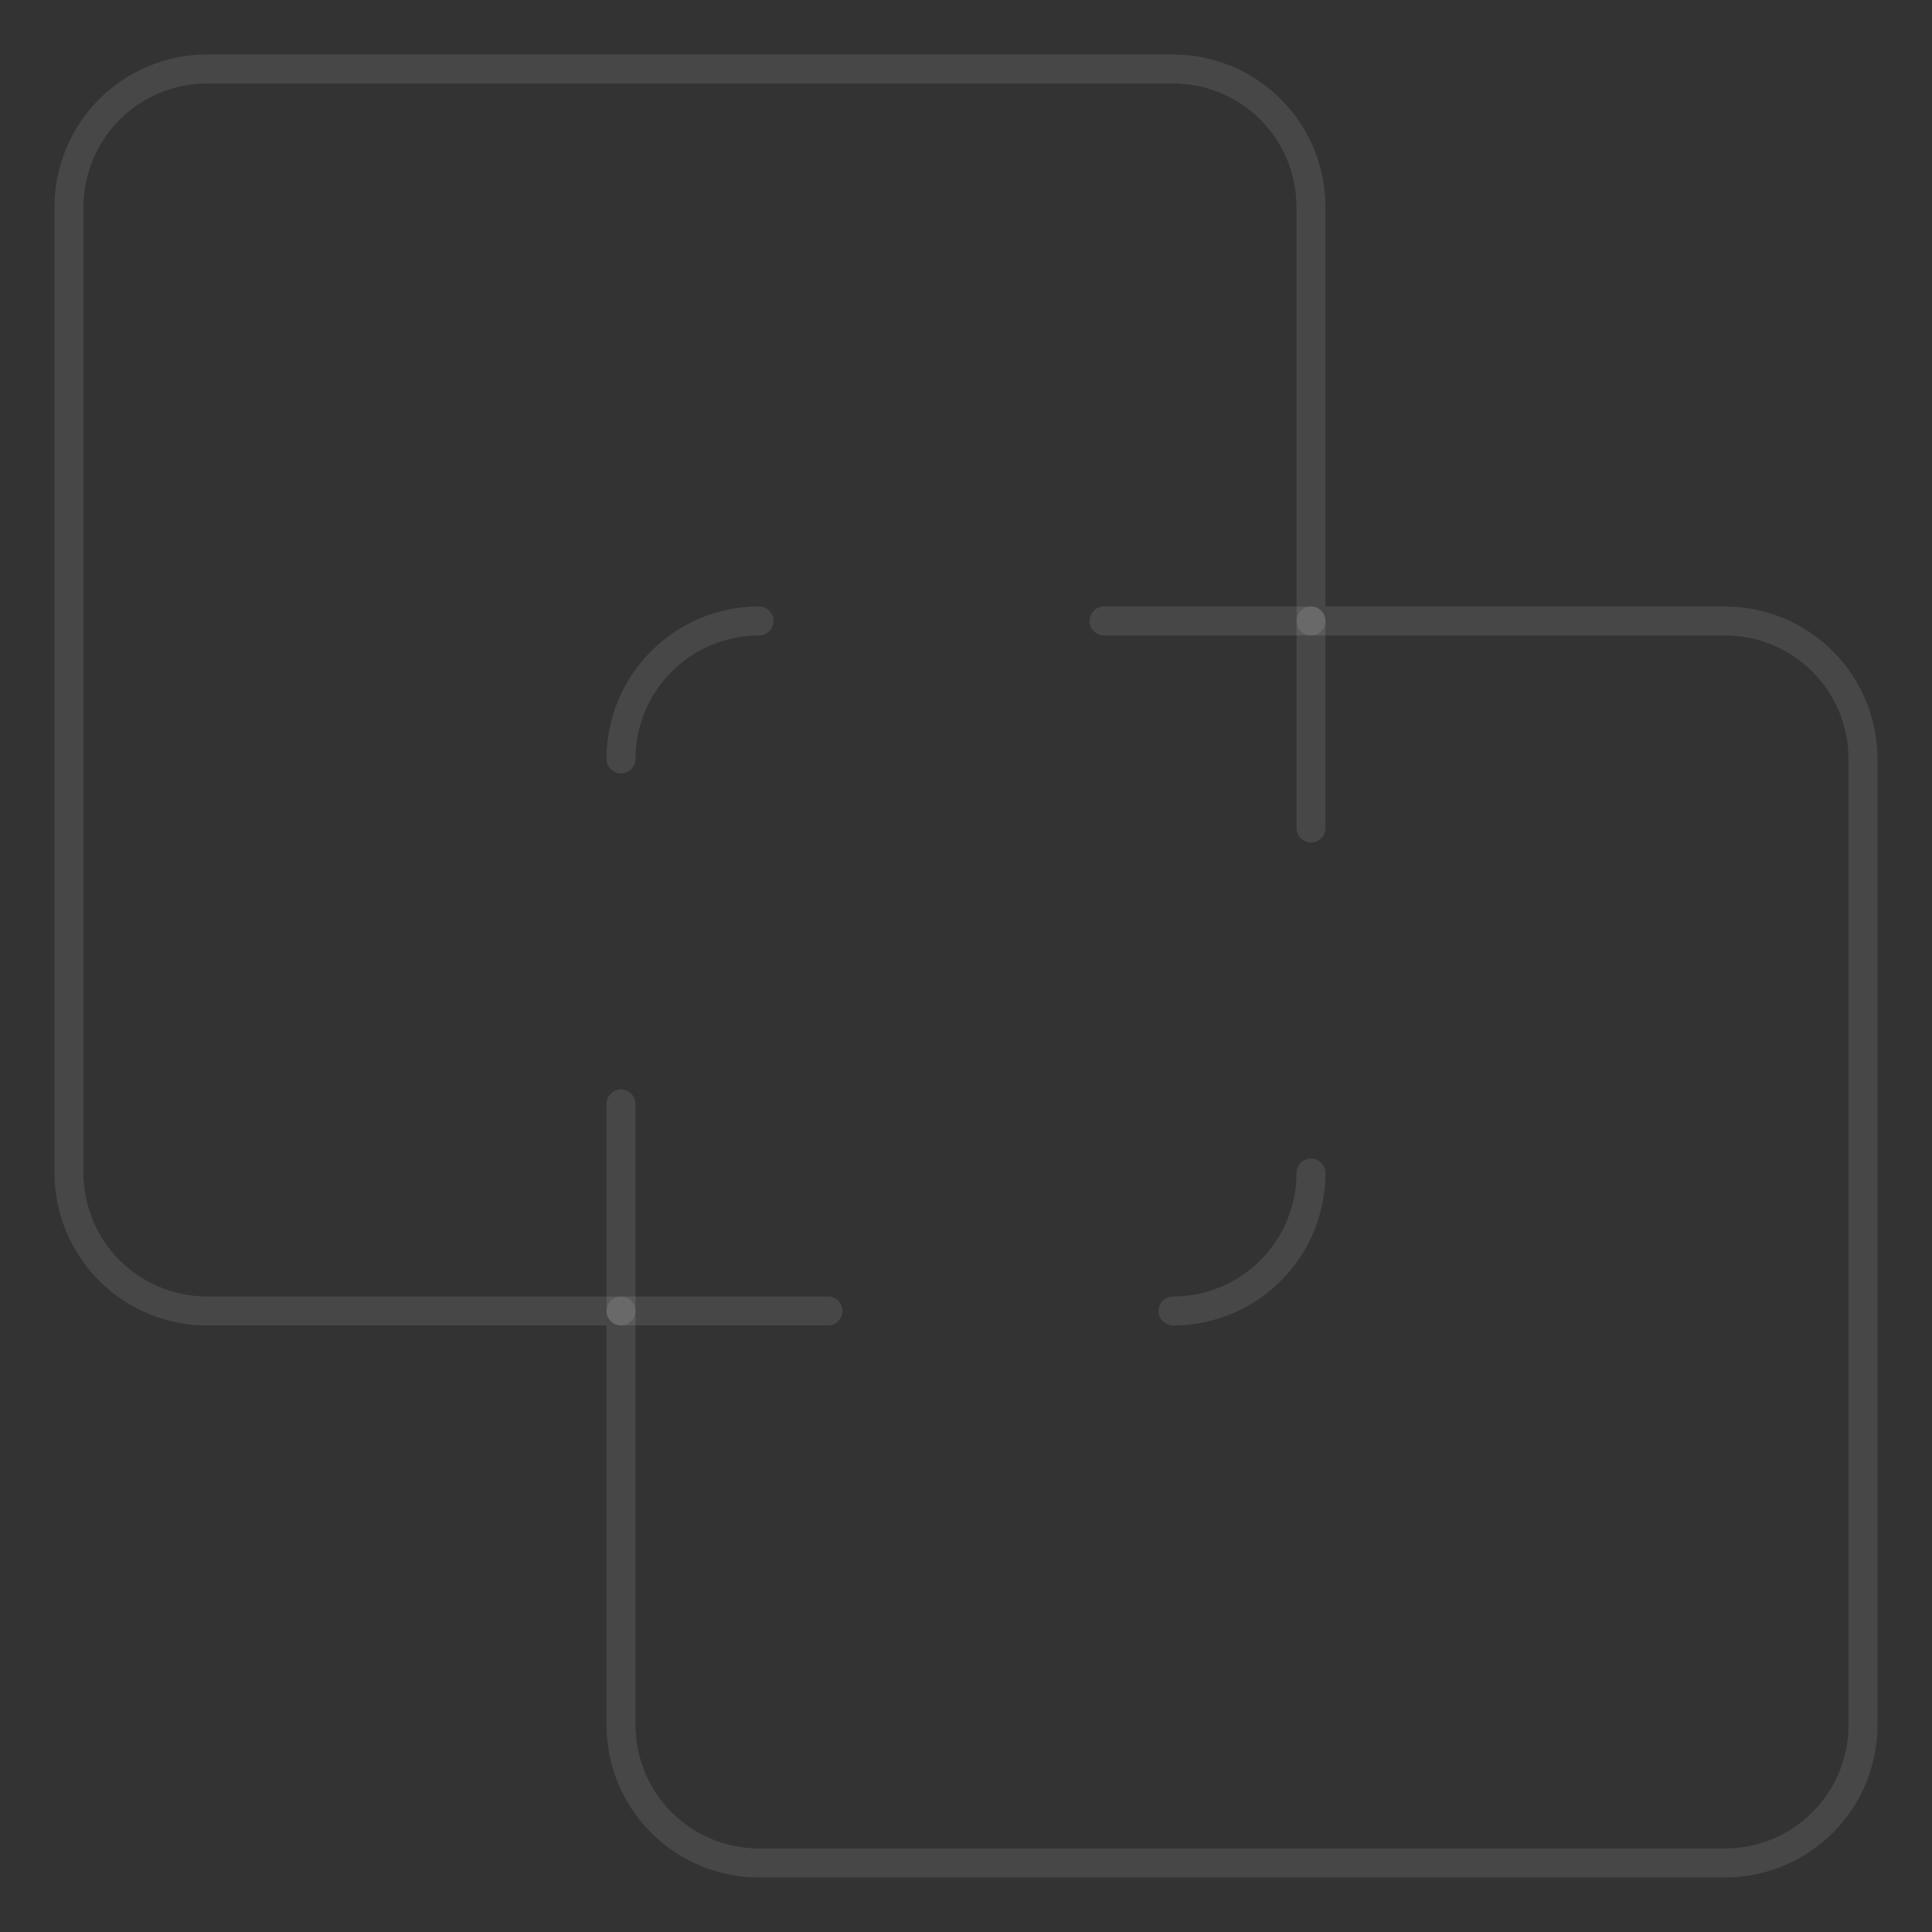 <svg width="100" height="100" viewBox="0 0 100 100" fill="none" xmlns="http://www.w3.org/2000/svg">
<rect x="0" y="0" width="100" height="100" fill="#333333" stroke="none"/>
<path d="M60.714 67.858C62.609 67.858 64.425 67.105 65.765 65.766C67.105 64.426 67.857 62.609 67.857 60.715" stroke="white" stroke-opacity="0.1" stroke-width="1.5" stroke-linecap="round" stroke-linejoin="round"/>
<path d="M32.143 67.856H42.857" stroke="white" stroke-opacity="0.1" stroke-width="1.5" stroke-linecap="round" stroke-linejoin="round"/>
<path d="M67.857 32.141V42.855" stroke="white" stroke-opacity="0.1" stroke-width="1.5" stroke-linecap="round" stroke-linejoin="round"/>
<path d="M39.286 32.141C37.391 32.141 35.575 32.893 34.235 34.233C32.895 35.572 32.143 37.389 32.143 39.283" stroke="white" stroke-opacity="0.1" stroke-width="1.5" stroke-linecap="round" stroke-linejoin="round"/>
<path d="M3.571 10.713C3.571 8.819 4.324 7.002 5.664 5.662C7.003 4.323 8.82 3.57 10.714 3.57H60.714C62.609 3.57 64.425 4.323 65.765 5.662C67.105 7.002 67.857 8.819 67.857 10.713V32.142H89.286C91.18 32.142 92.997 32.894 94.337 34.234C95.676 35.573 96.429 37.39 96.429 39.285V89.285C96.429 91.179 95.676 92.996 94.337 94.335C92.997 95.675 91.18 96.427 89.286 96.427H39.286C37.391 96.427 35.575 95.675 34.235 94.335C32.895 92.996 32.143 91.179 32.143 89.285V67.856H10.714C8.82 67.856 7.003 67.103 5.664 65.764C4.324 64.424 3.571 62.608 3.571 60.713V10.713Z" stroke="white" stroke-opacity="0.1" stroke-width="1.5" stroke-linecap="round" stroke-linejoin="round"/>
<path d="M57.143 32.141H67.857" stroke="white" stroke-opacity="0.1" stroke-width="1.5" stroke-linecap="round" stroke-linejoin="round"/>
<path d="M32.143 57.141V67.855" stroke="white" stroke-opacity="0.1" stroke-width="1.5" stroke-linecap="round" stroke-linejoin="round"/>
</svg>
